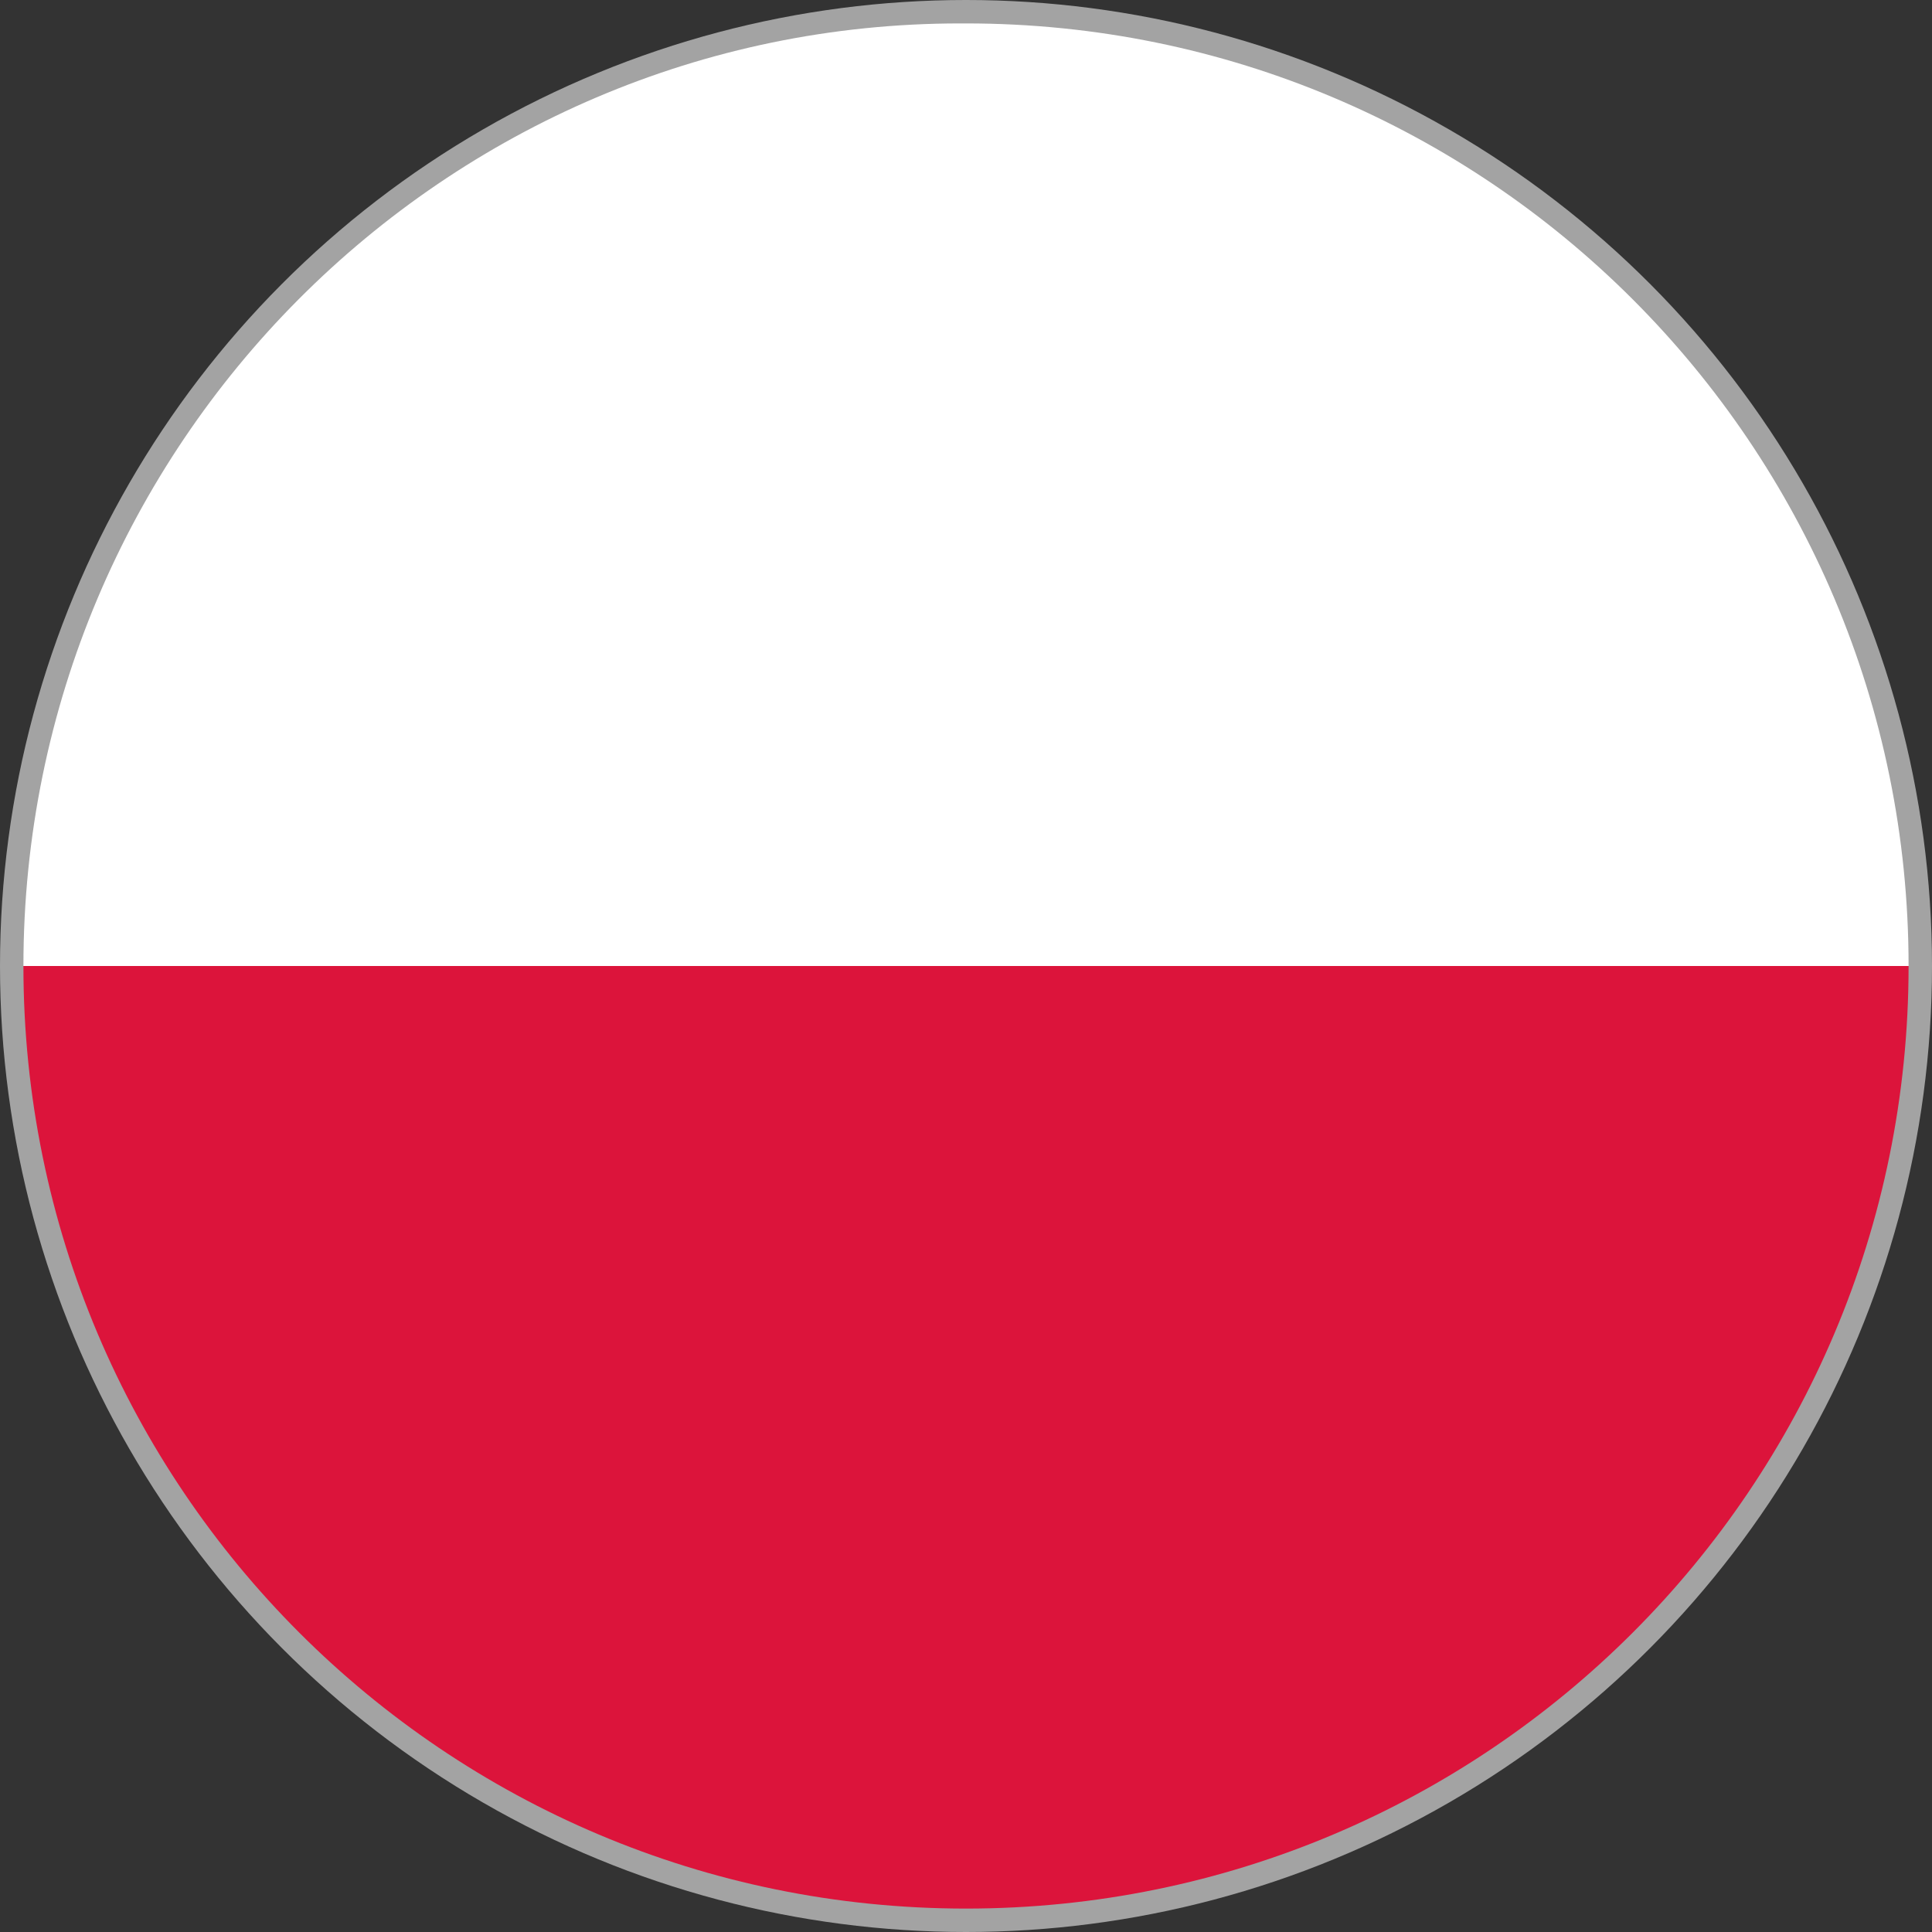 <?xml version="1.0" encoding="utf-8"?>
<!-- Generator: Adobe Illustrator 26.0.3, SVG Export Plug-In . SVG Version: 6.00 Build 0)  -->
<svg version="1.2" baseProfile="tiny" id="Ebene_1" xmlns="http://www.w3.org/2000/svg" xmlns:xlink="http://www.w3.org/1999/xlink"
	 x="0px" y="0px" viewBox="0 0 33 33" overflow="visible" xml:space="preserve">
<rect x="0" y="0" width="33" height="33" fill="#333333" stroke="none"/>
<g>
	<g id="search-default_00000090984575944267951550000004200664204563777685_">
		
			<ellipse id="Ellipse_53_00000083806950560627694700000005860210674765107374_" fill="#A3A3A3" cx="16.5" cy="16.5" rx="16.5" ry="16.5"/>
		<path id="Pfad_458_00000145758174139280223840000008879426692555007381_" display="none" d="M26,24.3
			c0-0.3-0.3-0.6-0.3-0.6l-4.5-4.5l0,0c-0.1-0.1-0.3-0.2-0.5-0.2h-0.8
			c-0.1,0-0.2,0-0.2-0.1c-0.1-0.1-0.2-0.2-0.1-0.3l0.1-0.1l0.1-0.1c0,0,0.1-0.1,0.1-0.2l0,0
			c1-1.4,1.5-3.1,1.3-4.8c-0.4-3.5-3.1-6.1-6.6-6.4c-3.9-0.3-7.2,2.6-7.4,6.5c0,0.3,0,0.7,0,0.9c0.2,3.5,2.9,6.2,6.4,6.6
			c1.8,0.2,3.6-0.3,4.9-1.4c0,0,0.1-0.1,0.2-0.1c0.1-0.1,0.3-0.1,0.4,0s0.1,0.2,0.1,0.2v0.6l0,0v0.4
			c0,0.2,0.1,0.3,0.2,0.5l0.1,0.1c0.3,0.4,1.1,1.1,2,2l2.4,2.4c0.2,0.3,0.5,0.4,0.8,0.5
			c0.3-0.1,0.5-0.2,0.7-0.4l0,0l0.6-0.6C25.8,24.9,25.9,24.6,26,24.3z M18.5,14.3
			c-0.2,2.2-1.9,3.9-4.1,4.1l0,0c-2.4,0.2-4.5-1.6-4.6-4.1c-0.2-2.4,1.6-4.5,4.1-4.6h0.3
			c1.1,0,2.3,0.5,3.1,1.3C18,11.9,18.5,13.1,18.5,14.3z"/>
	</g>
	<g>
		<path fill="#FFFFFF" d="M0.4,16.5h32.2c0-8.9-7.2-16.1-16.1-16.1h-0.1C7.6,0.4,0.4,7.6,0.4,16.5z"/>
		<path fill="#DC143B" d="M16.5,32.6L16.5,32.6c8.9,0,16.1-7.2,16.1-16.1H0.4
			C0.4,25.4,7.6,32.6,16.5,32.6z"/>
	</g>
</g>
</svg>
